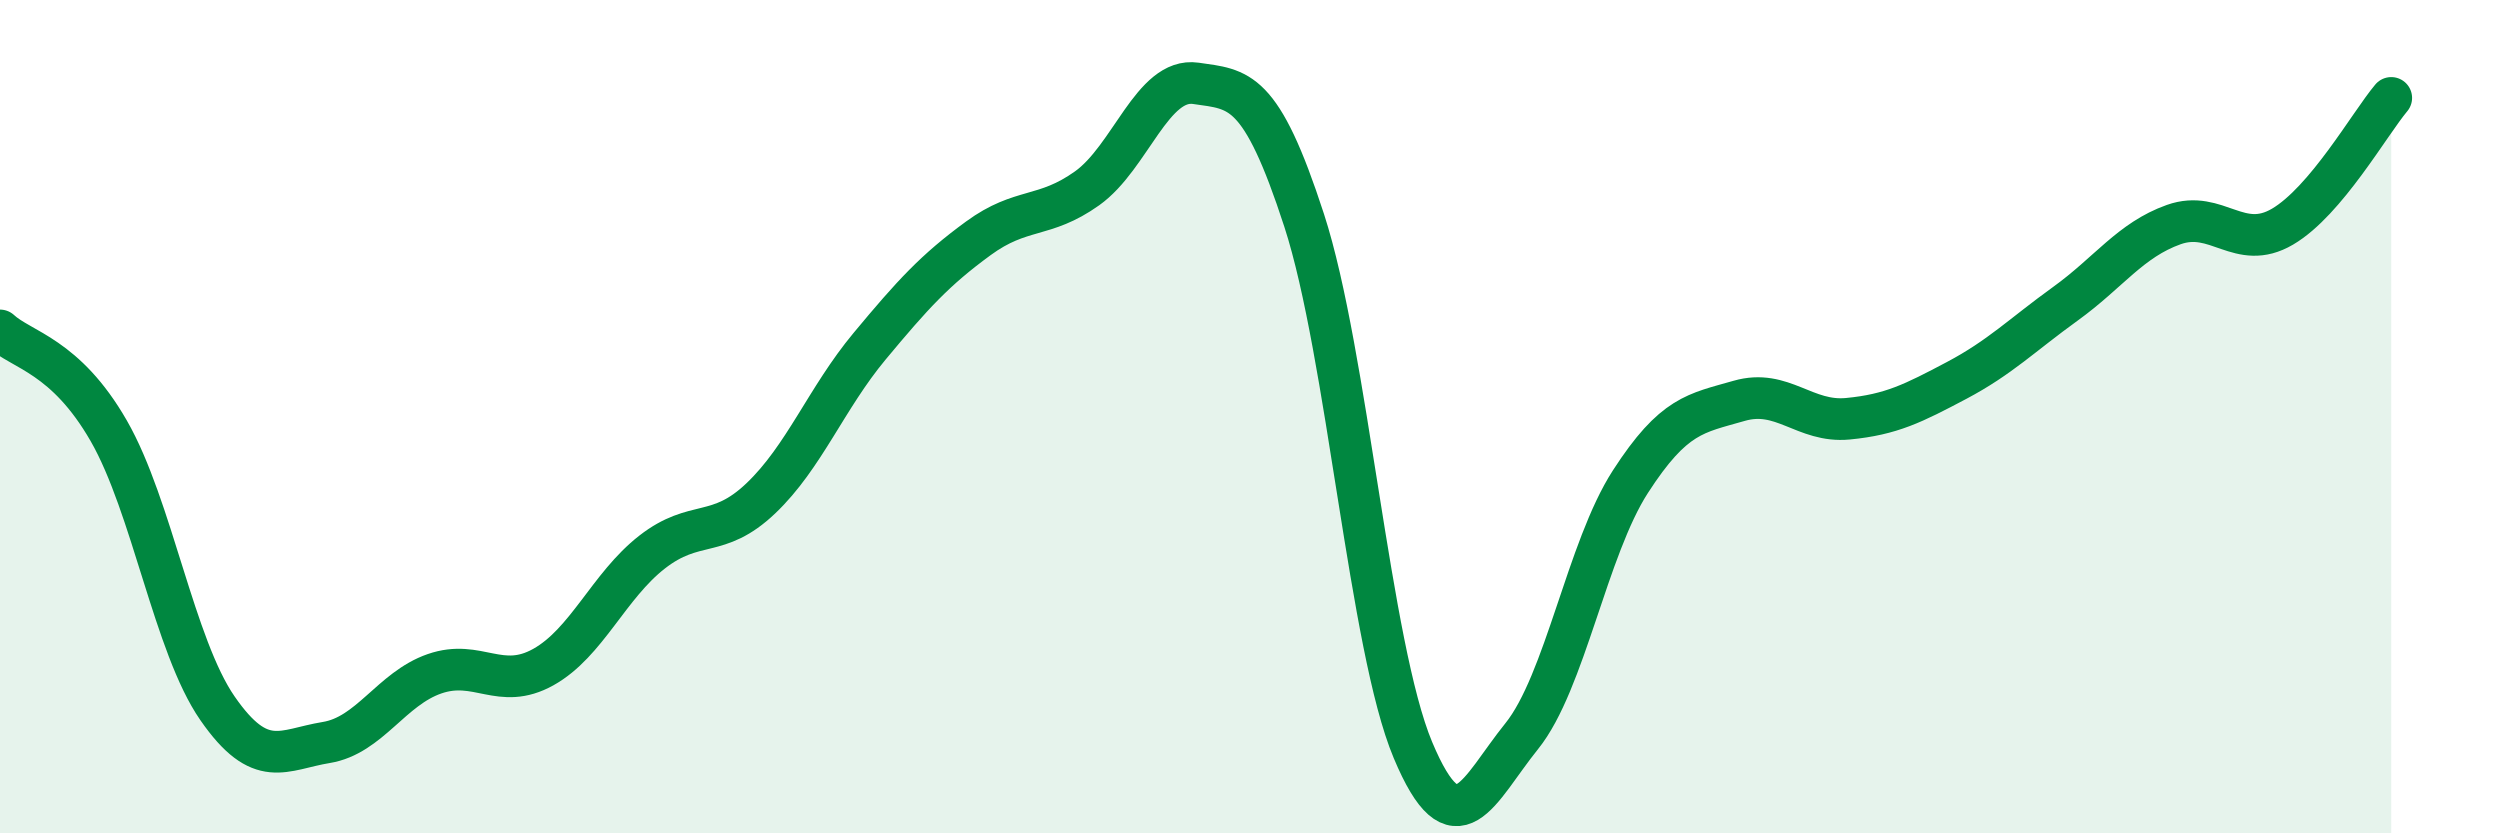 
    <svg width="60" height="20" viewBox="0 0 60 20" xmlns="http://www.w3.org/2000/svg">
      <path
        d="M 0,7.93 C 0.52,8.41 1.57,8.53 2.61,10.34 C 3.65,12.15 4.18,15.5 5.22,17 C 6.26,18.5 6.79,17.99 7.83,17.82 C 8.87,17.65 9.39,16.53 10.43,16.17 C 11.47,15.81 12,16.59 13.04,16.01 C 14.08,15.43 14.61,14.06 15.65,13.25 C 16.69,12.44 17.22,12.95 18.26,11.96 C 19.3,10.97 19.83,9.56 20.87,8.31 C 21.91,7.06 22.44,6.48 23.48,5.72 C 24.52,4.96 25.05,5.26 26.09,4.52 C 27.13,3.78 27.66,1.85 28.7,2 C 29.74,2.15 30.26,2.09 31.3,5.29 C 32.34,8.49 32.87,15.52 33.91,18 C 34.95,20.48 35.48,18.96 36.52,17.67 C 37.56,16.38 38.09,13.17 39.13,11.56 C 40.17,9.95 40.7,9.92 41.74,9.62 C 42.78,9.32 43.31,10.15 44.35,10.05 C 45.39,9.95 45.92,9.68 46.96,9.13 C 48,8.58 48.53,8.04 49.57,7.29 C 50.61,6.54 51.13,5.76 52.17,5.39 C 53.21,5.02 53.74,6.05 54.78,5.44 C 55.82,4.83 56.87,2.97 57.39,2.35L57.39 20L0 20Z"
        fill="#008740"
        opacity="0.1"
        stroke-linecap="round"
        stroke-linejoin="round"
      />
      <path
        d="M 0,7.93 C 0.52,8.41 1.57,8.53 2.61,10.34 C 3.65,12.15 4.18,15.5 5.22,17 C 6.26,18.5 6.79,17.99 7.83,17.82 C 8.87,17.65 9.39,16.53 10.43,16.17 C 11.47,15.81 12,16.59 13.04,16.01 C 14.08,15.43 14.61,14.06 15.65,13.25 C 16.69,12.44 17.22,12.95 18.26,11.96 C 19.3,10.97 19.83,9.56 20.87,8.31 C 21.91,7.06 22.44,6.48 23.48,5.72 C 24.52,4.96 25.05,5.26 26.09,4.52 C 27.13,3.78 27.66,1.85 28.7,2 C 29.74,2.15 30.26,2.09 31.3,5.29 C 32.34,8.49 32.87,15.52 33.91,18 C 34.95,20.48 35.48,18.96 36.52,17.67 C 37.56,16.38 38.09,13.17 39.13,11.56 C 40.17,9.95 40.7,9.92 41.74,9.62 C 42.78,9.32 43.31,10.15 44.35,10.05 C 45.39,9.95 45.92,9.68 46.96,9.13 C 48,8.58 48.53,8.04 49.57,7.29 C 50.61,6.54 51.13,5.76 52.17,5.39 C 53.21,5.02 53.74,6.05 54.78,5.44 C 55.82,4.83 56.87,2.97 57.39,2.35"
        stroke="#008740"
        stroke-width="1"
        fill="none"
        stroke-linecap="round"
        stroke-linejoin="round"
      />
    </svg>
  